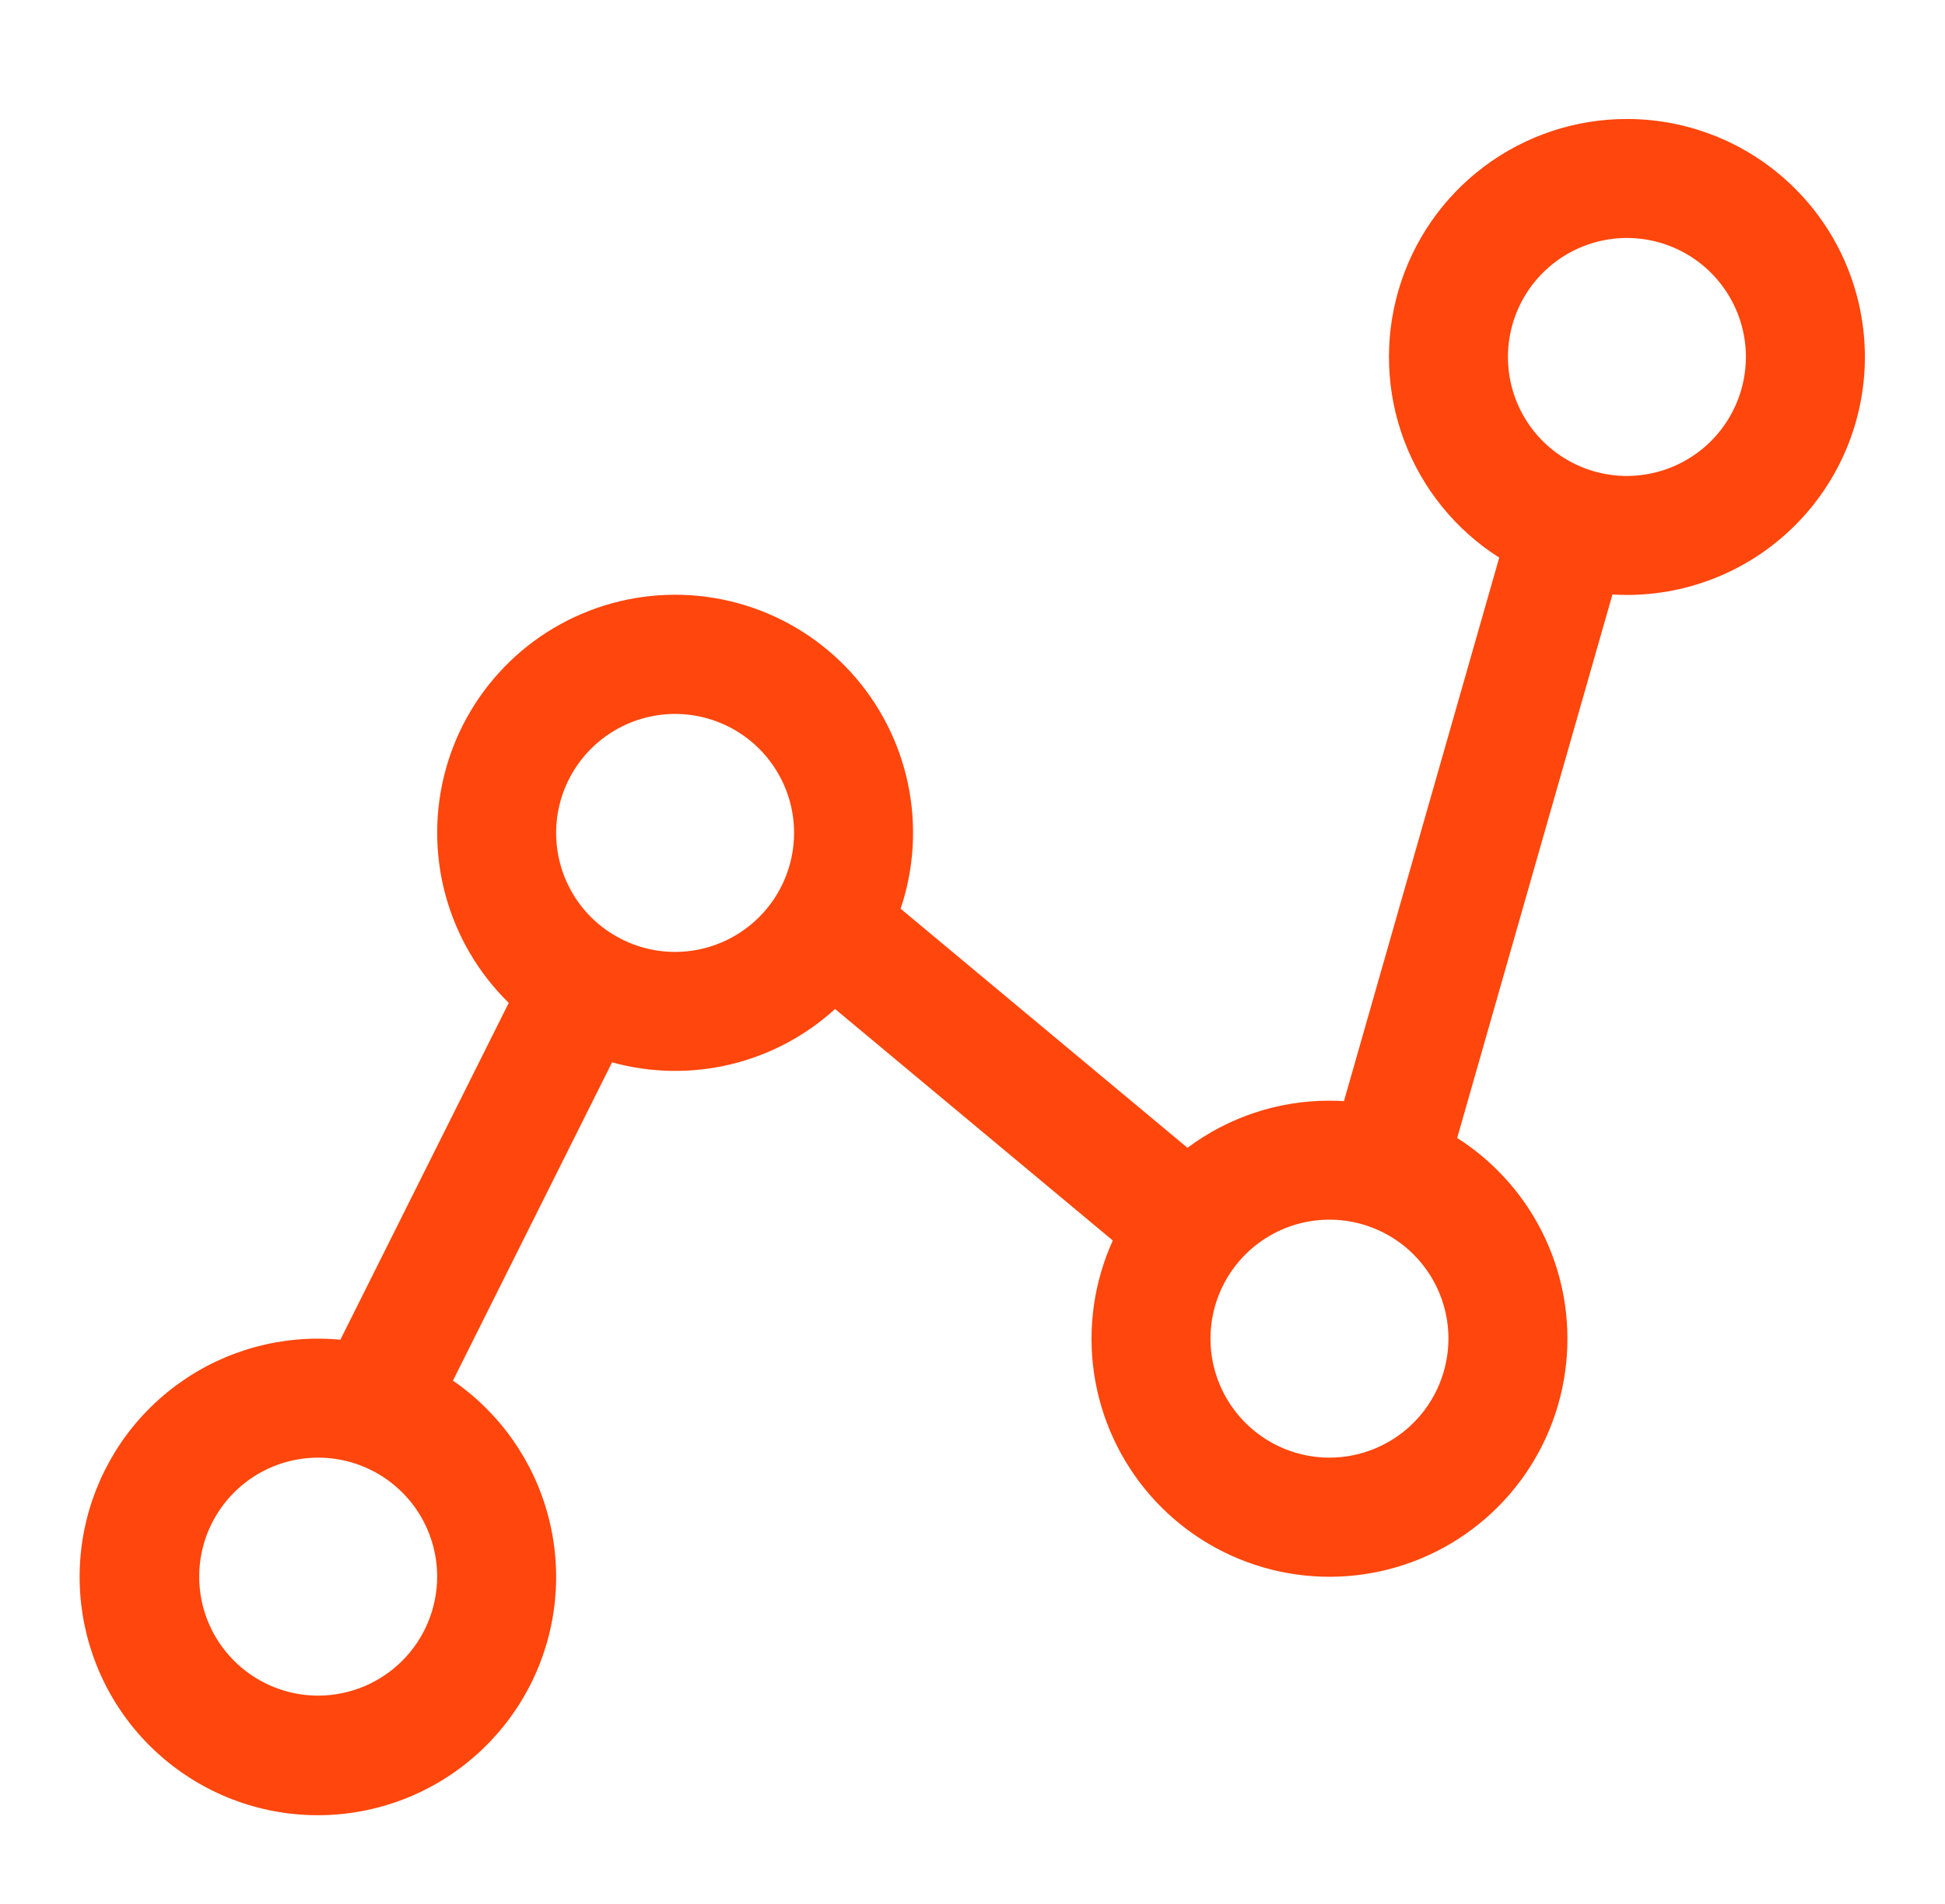 <svg width="47" height="46" viewBox="0 0 47 46" fill="none" xmlns="http://www.w3.org/2000/svg">
<g id="cil:graph">
<path id="Vector" d="M39.314 2.875C38.069 2.874 36.858 3.278 35.862 4.025C34.867 4.771 34.141 5.821 33.793 7.016C33.445 8.211 33.494 9.486 33.933 10.651C34.373 11.815 35.178 12.806 36.228 13.473L32.476 26.605C32.359 26.598 32.243 26.594 32.126 26.594C30.889 26.592 29.685 26.992 28.695 27.733L21.763 21.956C22.091 20.983 22.152 19.939 21.94 18.933C21.728 17.928 21.251 16.998 20.557 16.239C19.864 15.481 18.98 14.923 17.998 14.622C17.015 14.321 15.97 14.289 14.971 14.529C13.972 14.769 13.055 15.272 12.317 15.986C11.578 16.701 11.044 17.6 10.771 18.59C10.498 19.581 10.495 20.626 10.763 21.618C11.031 22.61 11.559 23.512 12.294 24.231L8.225 32.37C8.046 32.353 7.868 32.344 7.689 32.344C6.311 32.342 4.979 32.834 3.933 33.731C2.887 34.628 2.198 35.87 1.99 37.231C1.782 38.593 2.069 39.984 2.799 41.153C3.529 42.321 4.654 43.188 5.969 43.598C7.284 44.008 8.703 43.932 9.967 43.385C11.231 42.839 12.258 41.856 12.86 40.617C13.462 39.379 13.6 37.965 13.248 36.633C12.897 35.301 12.08 34.139 10.945 33.358L14.79 25.668C15.724 25.926 16.708 25.943 17.651 25.717C18.593 25.492 19.463 25.031 20.179 24.379L26.89 29.972C26.435 30.976 26.277 32.09 26.437 33.181C26.597 34.273 27.068 35.295 27.792 36.126C28.517 36.958 29.466 37.563 30.525 37.87C31.584 38.177 32.709 38.173 33.766 37.859C34.824 37.544 35.768 36.932 36.487 36.096C37.206 35.26 37.669 34.234 37.821 33.142C37.974 32.05 37.809 30.936 37.346 29.935C36.883 28.934 36.142 28.087 35.212 27.495L38.964 14.363C39.08 14.37 39.196 14.375 39.314 14.375C40.839 14.375 42.301 13.769 43.379 12.691C44.458 11.613 45.064 10.15 45.064 8.625C45.064 7.1 44.458 5.637 43.379 4.559C42.301 3.481 40.839 2.875 39.314 2.875ZM7.689 40.969C7.12 40.969 6.564 40.8 6.091 40.484C5.619 40.168 5.25 39.719 5.032 39.194C4.815 38.669 4.758 38.091 4.869 37.533C4.98 36.975 5.254 36.463 5.656 36.061C6.058 35.659 6.57 35.385 7.128 35.274C7.685 35.163 8.263 35.22 8.789 35.438C9.314 35.655 9.763 36.024 10.079 36.496C10.395 36.969 10.564 37.525 10.564 38.094C10.563 38.856 10.26 39.587 9.721 40.126C9.182 40.665 8.451 40.968 7.689 40.969ZM16.314 23C15.745 23 15.189 22.831 14.716 22.515C14.243 22.2 13.875 21.751 13.657 21.225C13.44 20.7 13.383 20.122 13.494 19.564C13.605 19.006 13.879 18.494 14.281 18.092C14.683 17.69 15.195 17.416 15.753 17.305C16.31 17.194 16.889 17.251 17.414 17.469C17.939 17.686 18.388 18.055 18.704 18.528C19.02 19 19.189 19.556 19.189 20.125C19.188 20.887 18.885 21.618 18.346 22.157C17.807 22.696 17.076 22.999 16.314 23ZM32.126 35.219C31.558 35.219 31.002 35.05 30.529 34.734C30.056 34.418 29.688 33.969 29.47 33.444C29.252 32.919 29.195 32.341 29.306 31.783C29.417 31.225 29.691 30.713 30.093 30.311C30.495 29.909 31.008 29.635 31.565 29.524C32.123 29.413 32.701 29.47 33.226 29.688C33.752 29.905 34.201 30.274 34.517 30.747C34.833 31.219 35.001 31.775 35.001 32.344C35 33.106 34.697 33.837 34.158 34.376C33.619 34.915 32.888 35.218 32.126 35.219ZM39.314 11.5C38.745 11.5 38.189 11.331 37.716 11.015C37.243 10.7 36.875 10.251 36.657 9.725C36.44 9.2 36.383 8.622 36.494 8.064C36.605 7.506 36.879 6.994 37.281 6.592C37.683 6.19 38.195 5.916 38.753 5.805C39.31 5.694 39.889 5.751 40.414 5.969C40.939 6.186 41.388 6.555 41.704 7.028C42.02 7.501 42.189 8.056 42.189 8.625C42.188 9.387 41.885 10.118 41.346 10.657C40.807 11.196 40.076 11.499 39.314 11.5Z" fill="#FF460C"/>
</g>
</svg>
